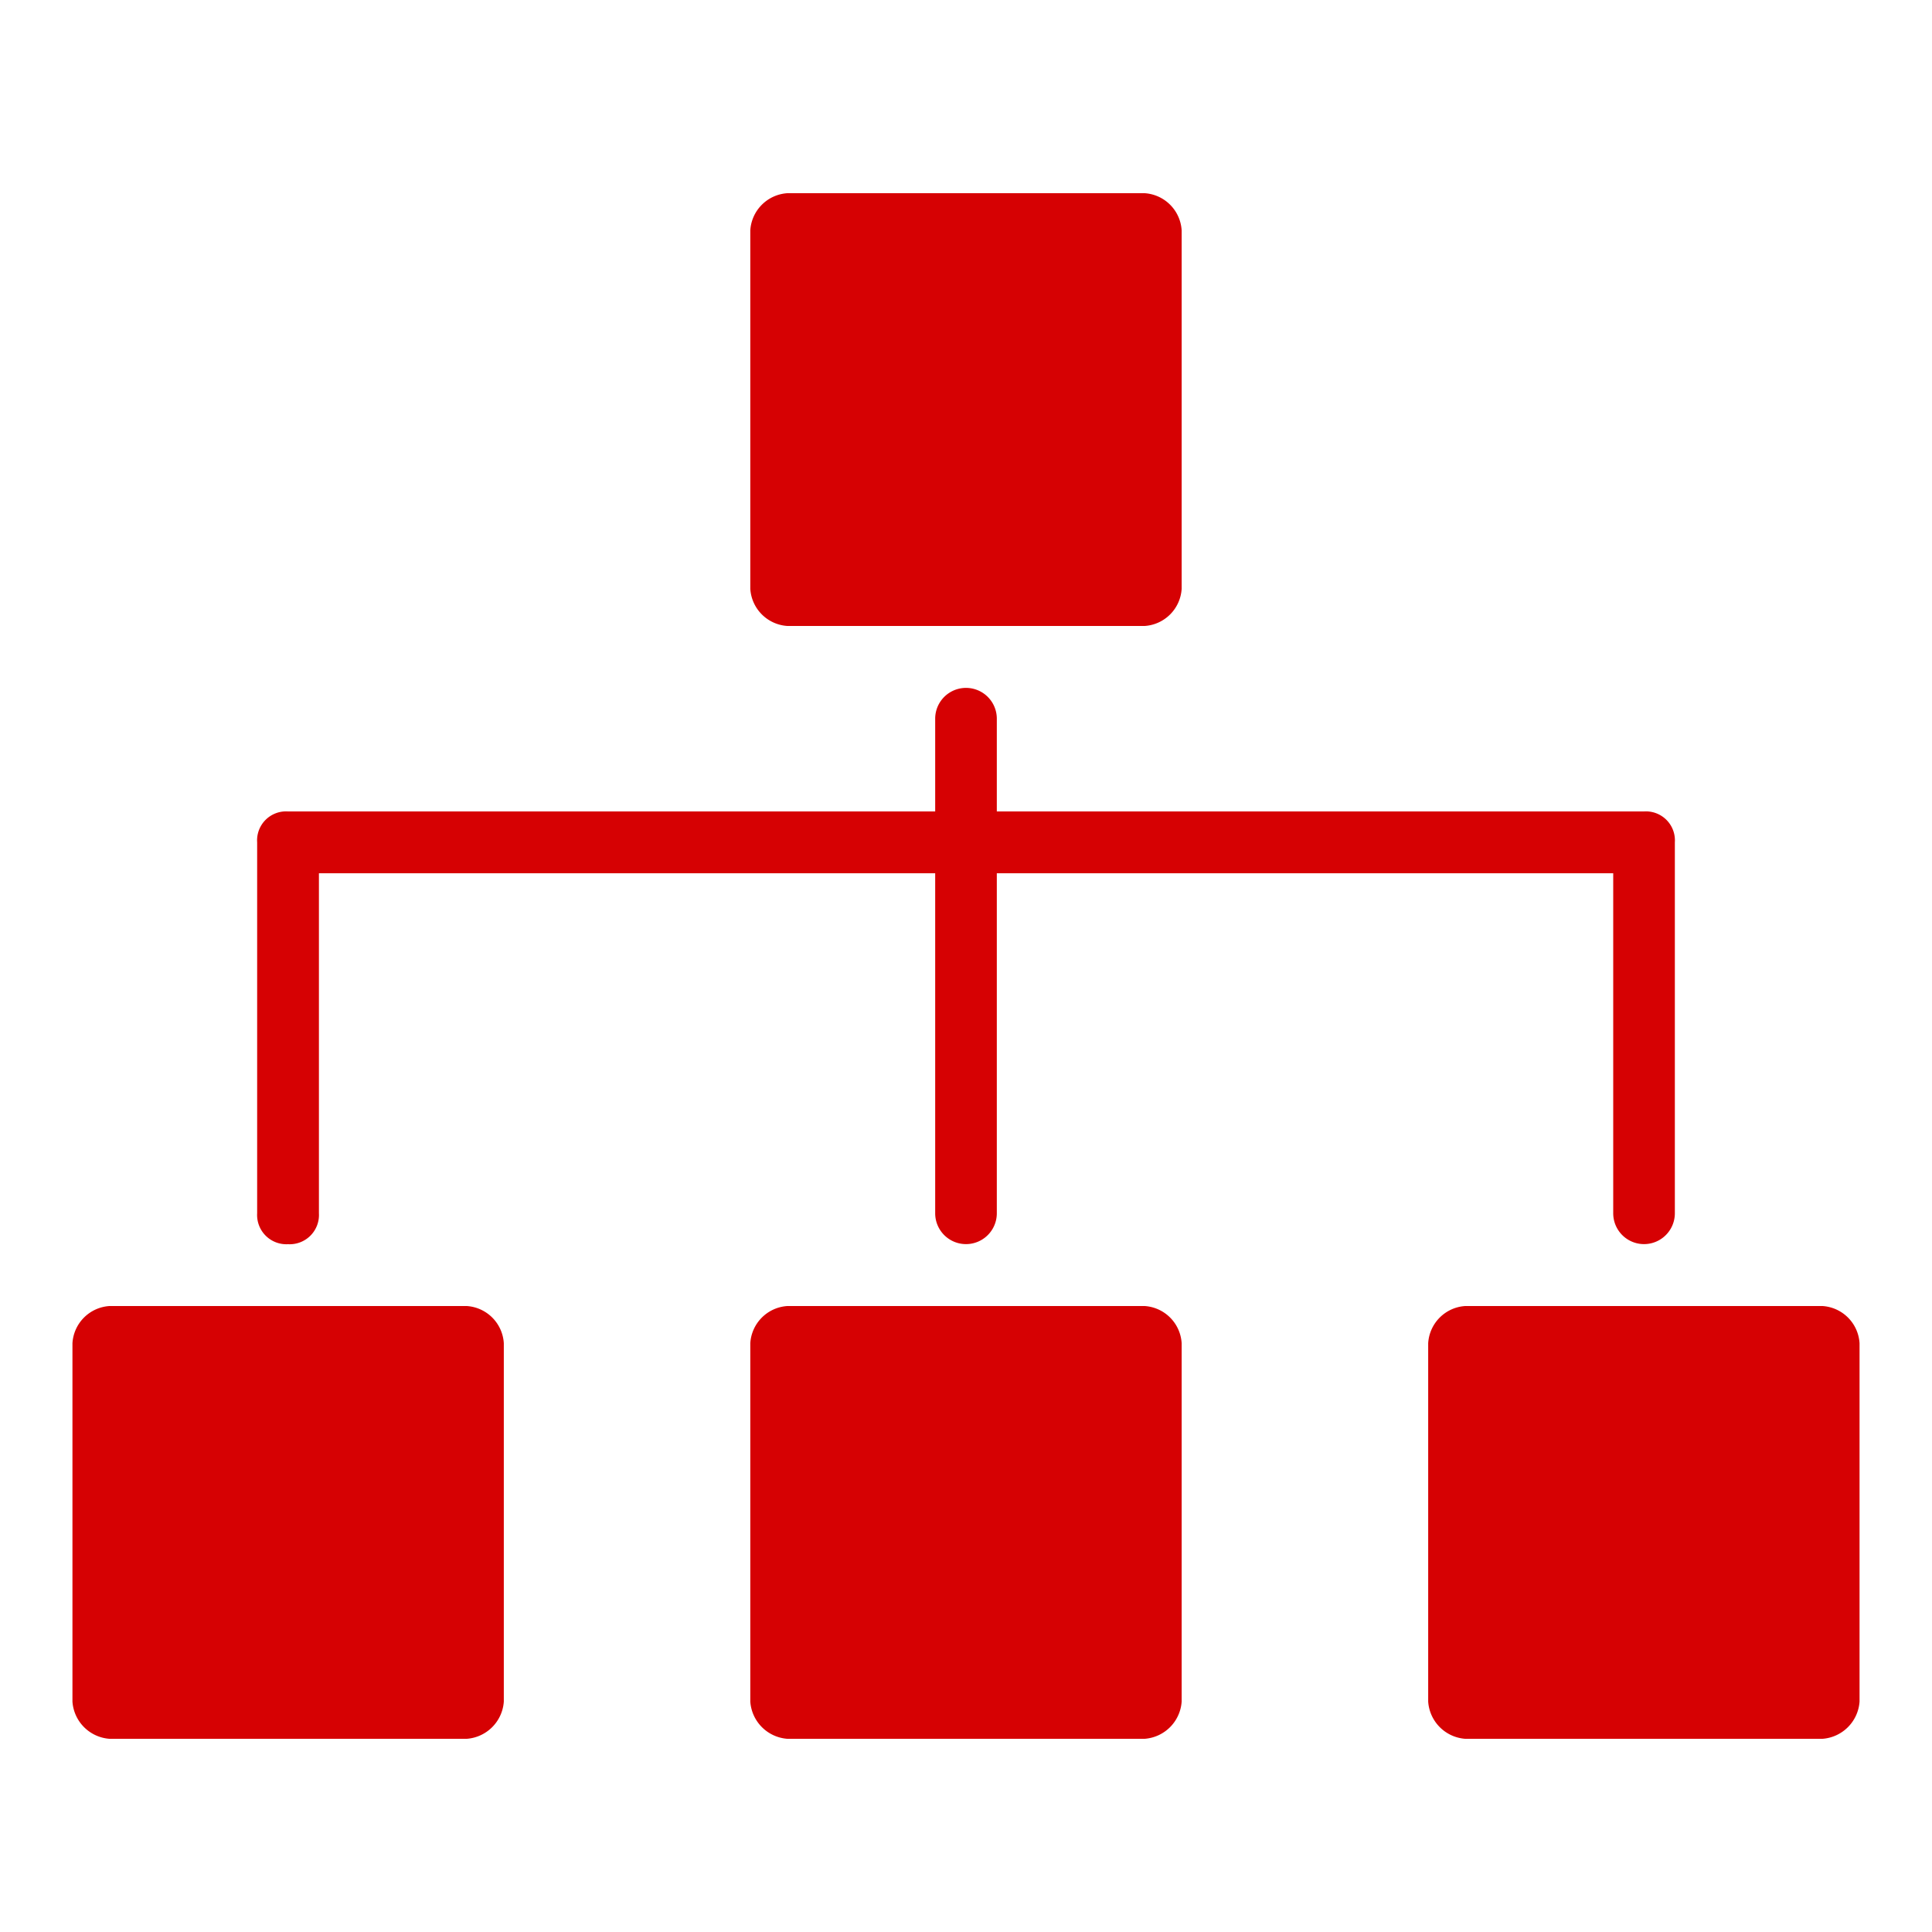 <svg xmlns="http://www.w3.org/2000/svg" width="40" height="40" viewBox="0 0 40 40">
  <defs>
    <style>
      .cls-1 {
        fill: #d60103;
        fill-rule: evenodd;
      }
    </style>
  </defs>
  <path id="形状_573" data-name="形状 573" class="cls-1" d="M321.8,1329.96h7.4a0.821,0.821,0,0,0,.765-0.77v-7.42a0.821,0.821,0,0,0-.765-0.77h-7.4a0.822,0.822,0,0,0-.766.77v7.42a0.822,0.822,0,0,0,.766.77h0Zm-6.635,14.08h-7.4a0.821,0.821,0,0,0-.765.77v7.42a0.829,0.829,0,0,0,.765.77h7.4a0.83,0.83,0,0,0,.766-0.77v-7.42a0.822,0.822,0,0,0-.766-0.77h0Zm14.035,0h-7.4a0.822,0.822,0,0,0-.766.77v7.42a0.83,0.83,0,0,0,.766.77h7.4a0.829,0.829,0,0,0,.765-0.77v-7.42a0.821,0.821,0,0,0-.765-0.77h0Zm14.034,0h-7.4a0.821,0.821,0,0,0-.765.77v7.42a0.829,0.829,0,0,0,.765.77h7.4a0.83,0.83,0,0,0,.766-0.77v-7.42a0.822,0.822,0,0,0-.766-0.77h0Zm-31.769-1.28a0.606,0.606,0,0,0,.638-0.64v-7.04h12.759v7.04a0.638,0.638,0,1,0,1.276,0v-7.04H338.9v7.04a0.638,0.638,0,1,0,1.276,0v-7.68a0.6,0.6,0,0,0-.638-0.64h-13.4v-1.92a0.638,0.638,0,1,0-1.276,0v1.92h-13.4a0.6,0.6,0,0,0-.638.64v7.68a0.606,0.606,0,0,0,.638.64h0Zm0,0" transform="translate(-305.5 -1317)"/>
</svg>
